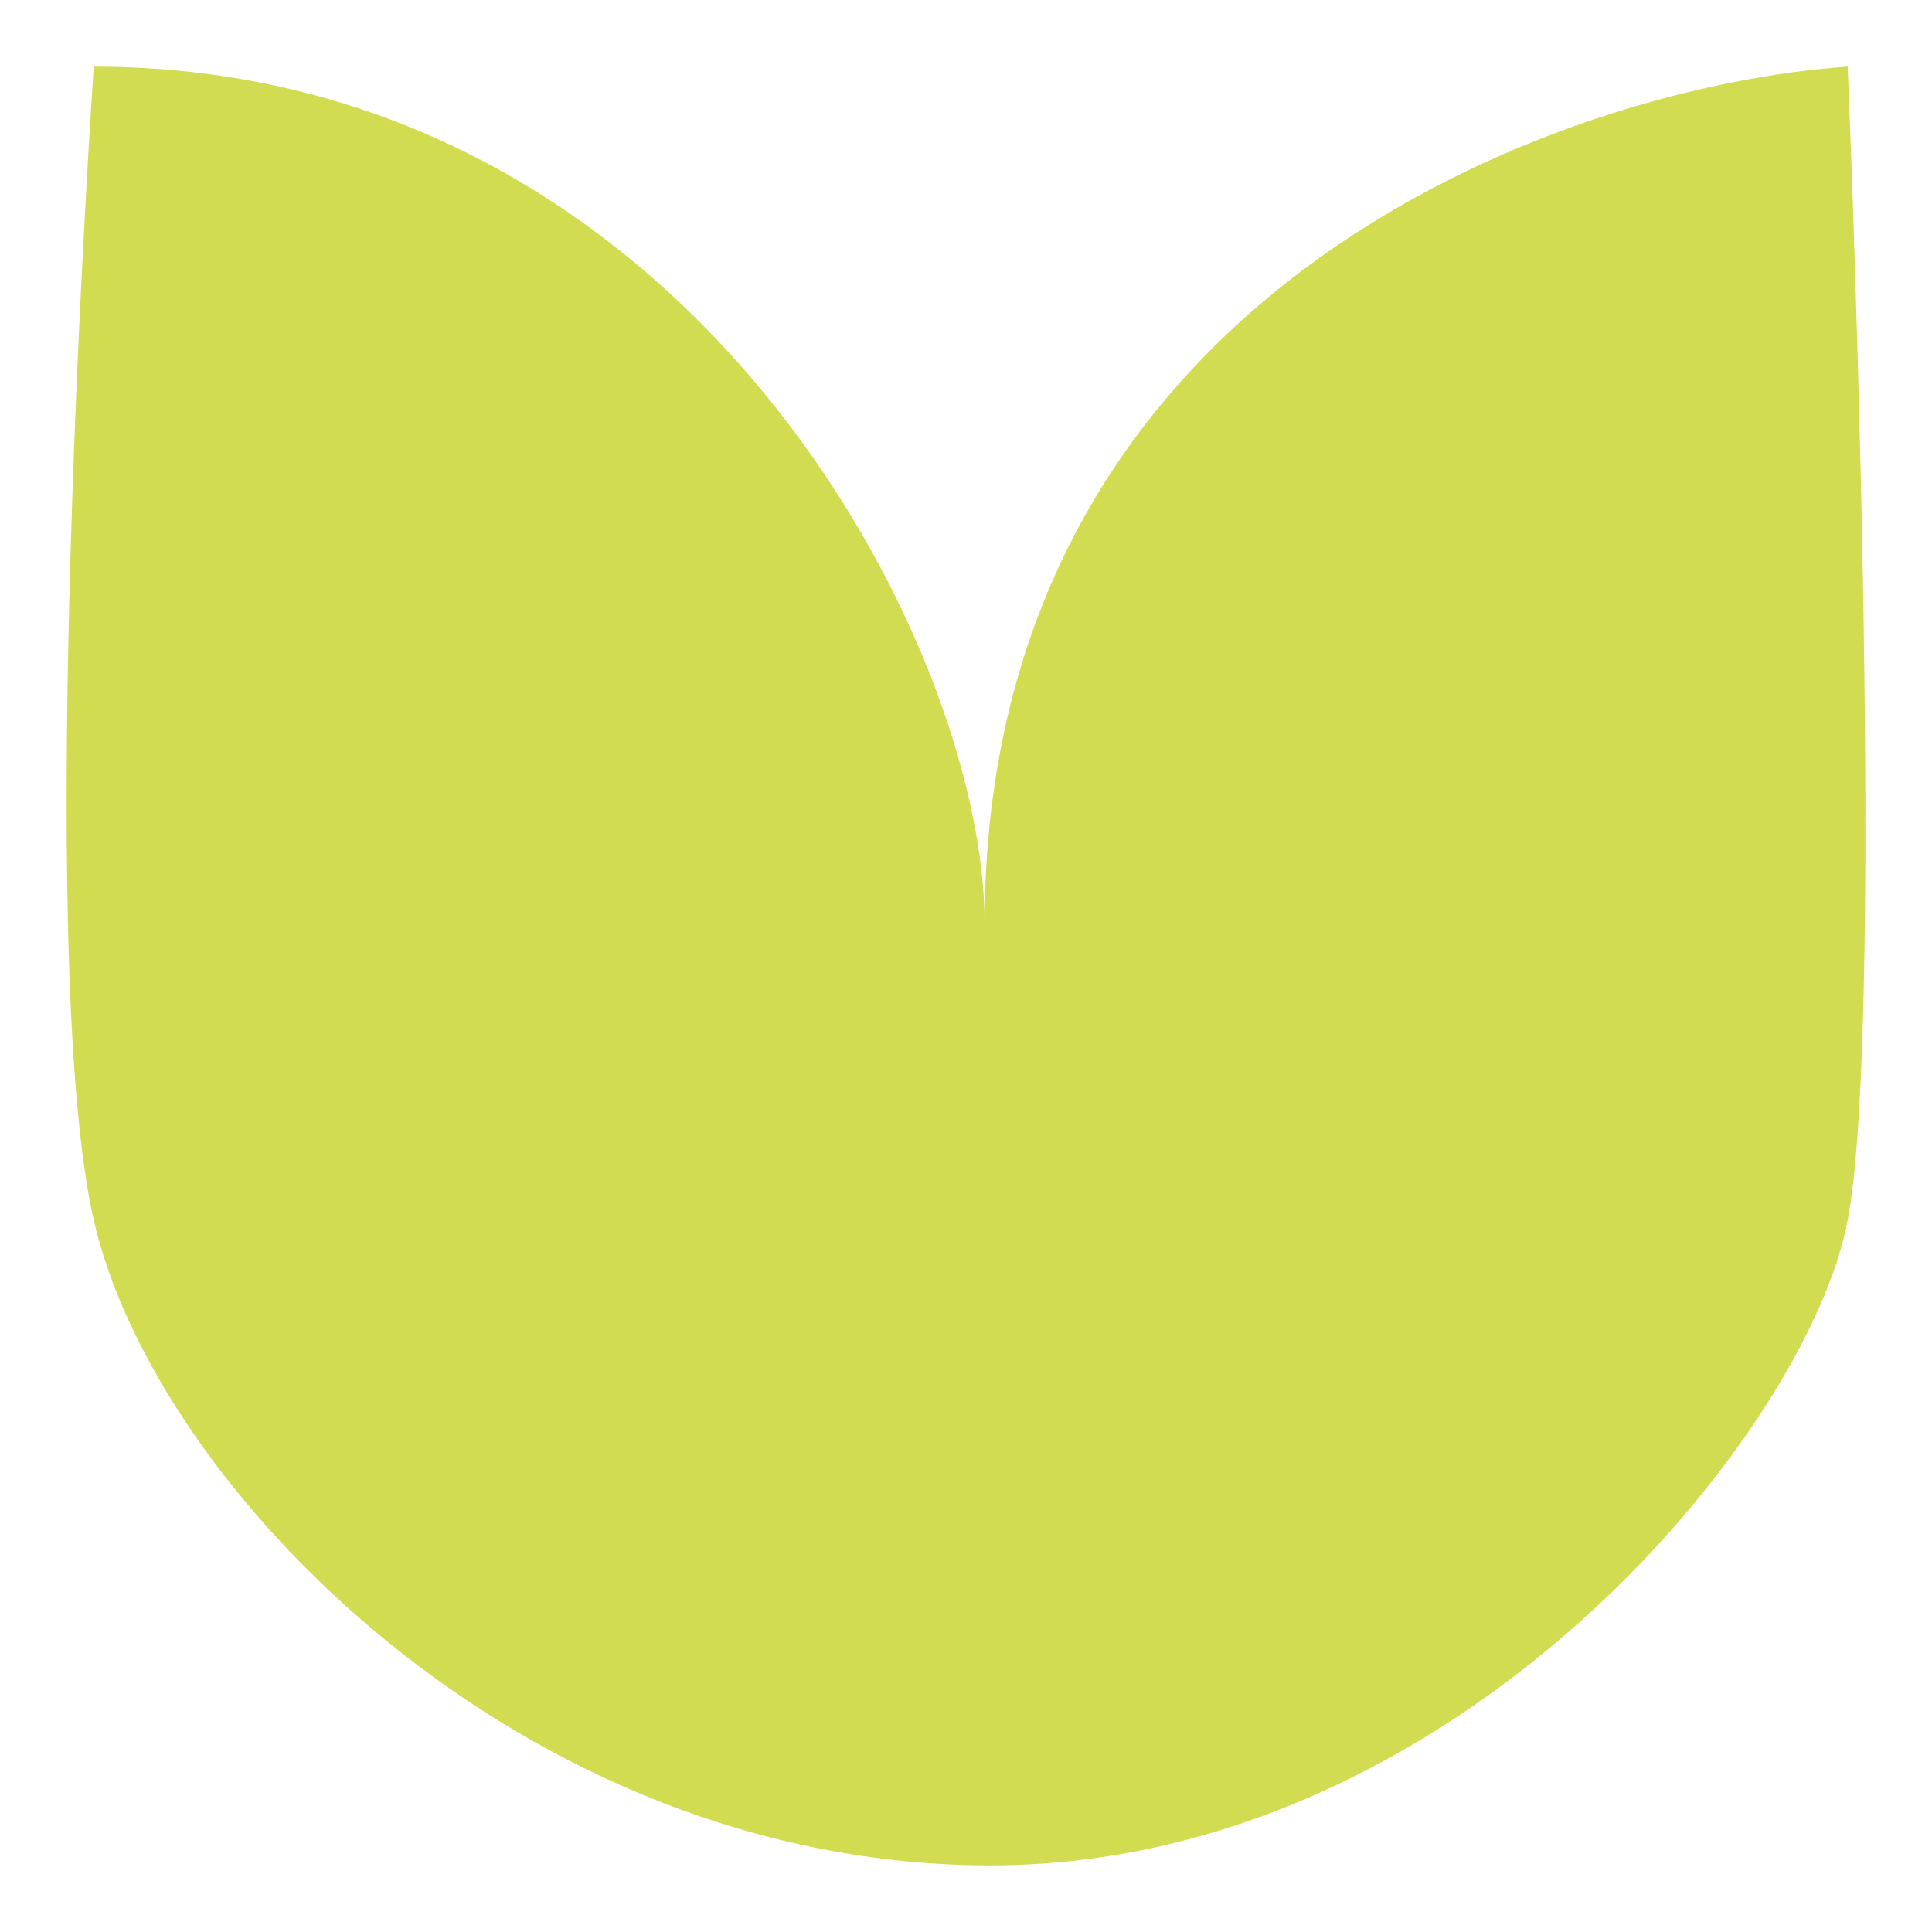 <svg width="58" height="58" fill="none" xmlns="http://www.w3.org/2000/svg"><path d="M2.815 36.63C.981 28.578 2.815 2 2.815 2 20.6 2 29.56 19.297 29.56 27.734 29.56 8.75 46.888 2.587 55.469 2c0 0 1.195 28.266 0 34.63C54.273 42.995 43.768 56 29.727 56 15.687 56 4.65 44.683 2.815 36.63Z" fill="#D2DC51"/></svg>